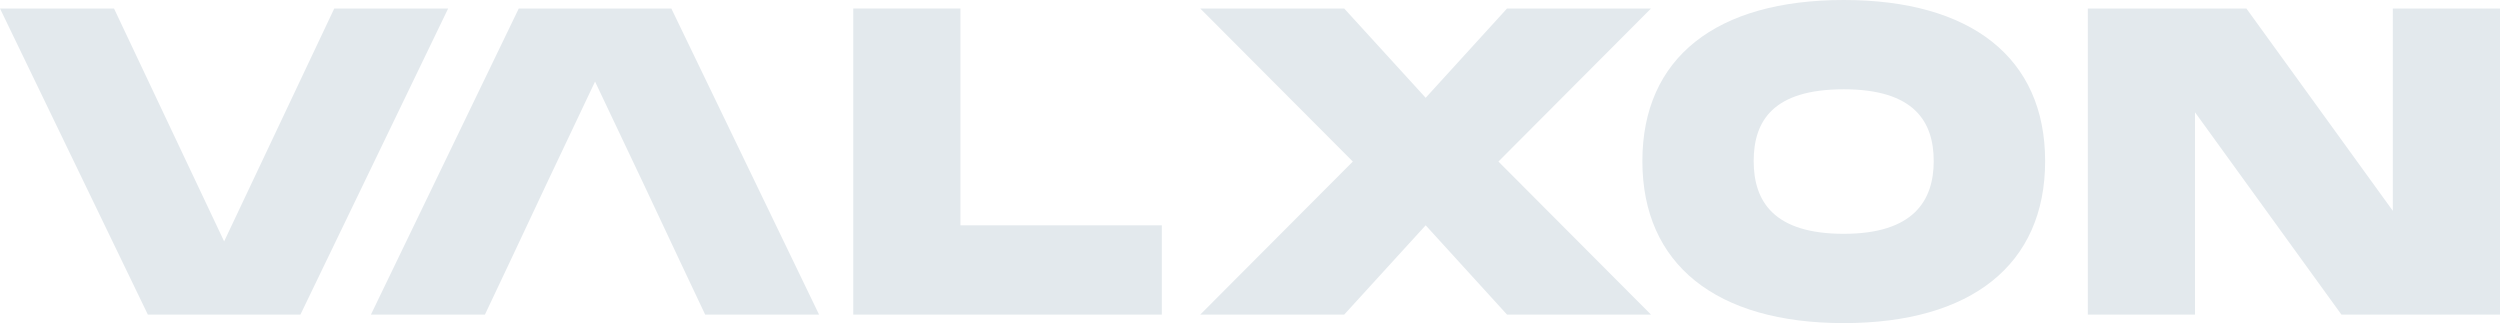 <?xml version="1.0" encoding="UTF-8"?> <svg xmlns="http://www.w3.org/2000/svg" width="619" height="80" viewBox="0 0 619 80" fill="none"><g clip-path="url(#clip0_1_7)"><path d="M82.761 2.107L55.495 59.769L28.229 2.107H0L36.608 77.893H74.383L110.961 2.107H82.761Z" fill="#E3E9ED"></path><path d="M166.223 2.107H128.447L91.84 77.893H120.069L126.346 64.618L135.249 45.685L147.335 20.202L159.421 45.685L168.325 64.618L174.601 77.893H202.801L166.223 2.107Z" fill="#E3E9ED"></path><path d="M237.803 55.786V2.107H211.267V77.893H287.664V55.786H237.803Z" fill="#E3E9ED"></path><path d="M408.784 2.107H373.14L352.997 24.214L332.825 2.107H297.181L334.956 40L297.181 77.893H332.825L352.997 55.786L373.14 77.893H408.784L371.009 40L408.784 2.107Z" fill="#E3E9ED"></path><path d="M456.514 57.893C439.232 57.893 434.211 49.899 434.211 39.885C434.211 29.87 439.086 22.107 456.514 22.107C473.942 22.107 478.788 30.101 478.788 39.885C478.788 49.668 473.796 57.893 456.514 57.893ZM456.514 0C424.898 0 406.653 14.315 406.653 39.885C406.653 65.454 424.898 80 456.514 80C488.13 80 506.375 65.483 506.375 39.885C506.375 14.286 488.013 0 456.514 0Z" fill="#E3E9ED"></path><path d="M592.464 2.107V52.208L556.207 2.107H516.943V77.893H543.479V27.792L579.736 77.893H619V2.107H592.464Z" fill="#E3E9ED"></path></g><defs><clipPath id="clip0_1_7"><rect width="619" height="80" fill="white"></rect></clipPath></defs></svg> 